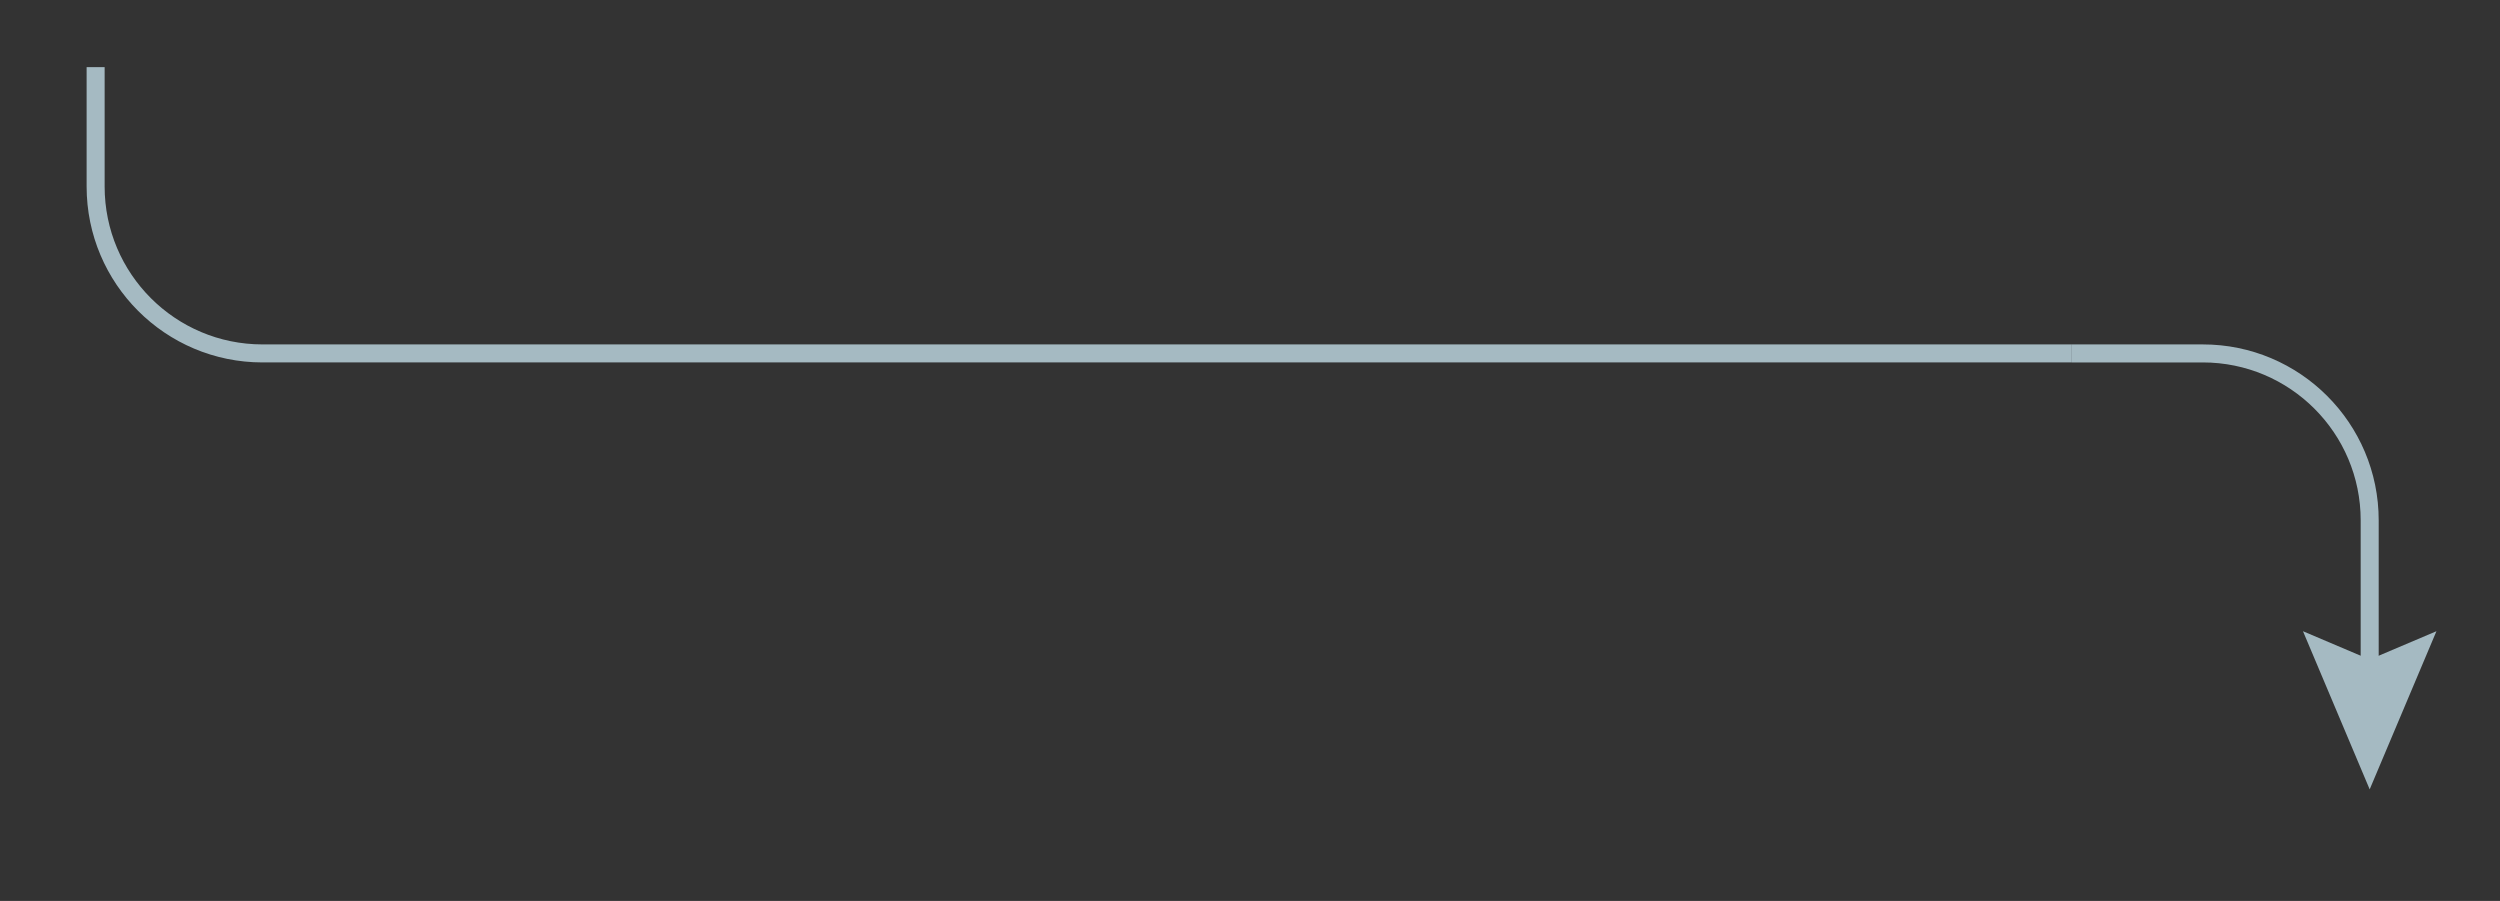 <?xml version="1.0" encoding="UTF-8"?>
<svg xmlns="http://www.w3.org/2000/svg" id="Layer_1" viewBox="0 0 555 200">
  <rect x="0" y="0" width="555" height="200" fill="#333333" stroke="none"/>
  <defs>
    <style>.cls-1{fill:none;stroke:#a5bac2;stroke-miterlimit:10;stroke-width:4px;}.cls-2{fill:#a5bac2;}.cls-2,.cls-3{stroke-width:0px;}.cls-3{fill:#fff;}</style>
  </defs>
  <path class="cls-1" d="M21.23,14.9v26.51c0,20.46,16.59,37.05,37.05,37.05h401.67"></path>
  <path class="cls-3" d="M526.07,131.83v-16.32c0-20.46-16.59-37.05-37.05-37.05h-29.07,29.07c20.46,0,37.05,16.59,37.05,37.05v59.73"></path>
  <path class="cls-1" d="M526.07,131.83v-16.32c0-20.46-16.59-37.05-37.05-37.05h-29.07,29.07c20.46,0,37.05,16.59,37.05,37.05v35.85"></path>
  <polygon class="cls-2" points="511.26 140.13 526.07 146.42 540.89 140.13 526.07 175.24 511.26 140.13"></polygon>
</svg>
